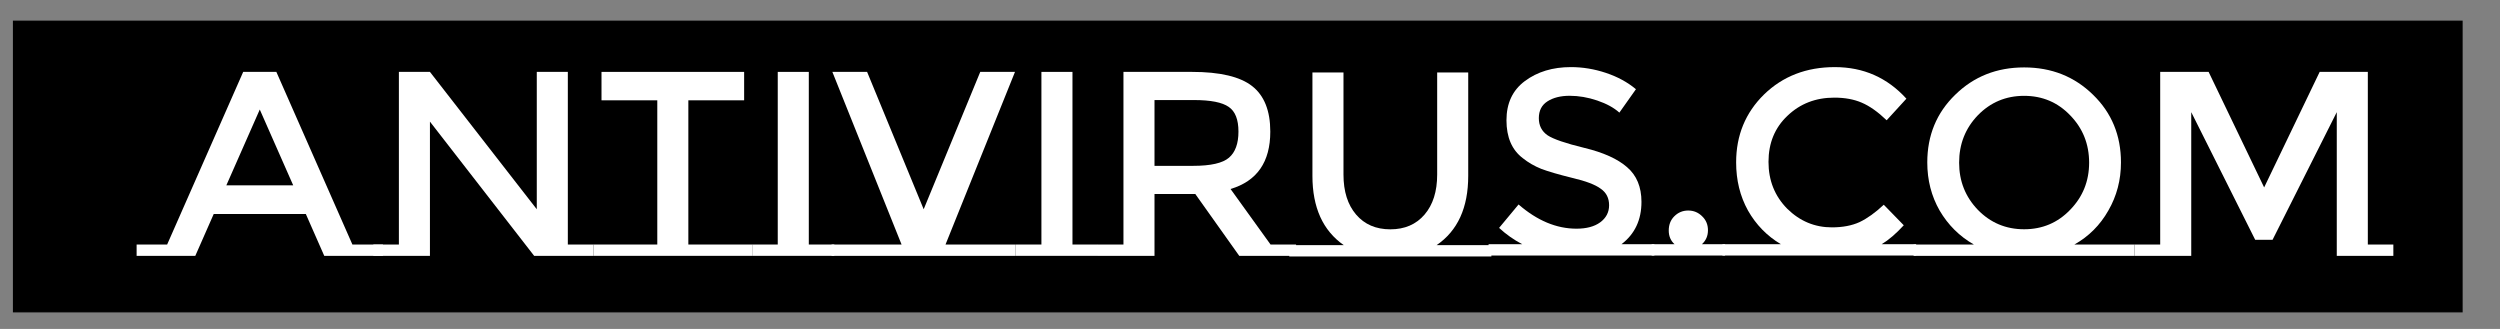 <svg width="1900" height="250" xmlns="http://www.w3.org/2000/svg">
 <rect width="100%" height="100%" fill="#808080" stroke="none"/>
 <g>
  <title>background</title>
  <rect x="-1" y="-1" width="1902" height="252" id="canvas_background" fill="none"/>
 </g>

 <g>
  <title>Layer 1</title>
  <rect stroke="null" width="1860.806" height="220.745" fill="black" id="svg_1" y="16.175" x="10.307"/>
  <path d="m291.029,185.838l0,8.6l-44.6,0l-14,-31.8l-70,0l-14,31.8l-44.6,0l0,-8.6l23.2,0l57.8,-131.2l25.2,0l57.8,131.2l23.2,0zm-68.2,-45l-25.4,-57.6l-25.4,57.6l50.8,0z" fill="white" id="svg_2"/>
  <path d="m303.154,185.838l0,-131.2l23.6,0l81.2,104.4l0,-104.4l23.6,0l0,131.2l19.4,0l0,8.6l-45,0l-79.2,-102l0,102l-43,0l0,-8.6l19.4,0z" fill="white" id="svg_3"/>
  <path d="m571.742,185.838l0,8.6l-120.8,0l0,-8.6l48.6,0l0,-109.6l-42.4,0l0,-21.6l108.4,0l0,21.6l-42.4,0l0,109.6l48.6,0z" fill="white" id="svg_4"/>
  <path d="m591.089,185.838l0,-131.2l23.6,0l0,131.2l19.4,0l0,8.6l-62.4,0l0,-8.6l19.4,0z" fill="white" id="svg_5"/>
  <path d="m771.994,185.838l0,8.6l-140,0l0,-8.6l53.2,0l-52.6,-131.2l26.4,0l43,104.4l43,-104.4l26.4,0l-52.8,131.2l53.4,0z" fill="white" id="svg_6"/>
  <path d="m791.477,185.838l0,-131.2l23.6,0l0,131.2l19.4,0l0,8.6l-62.4,0l0,-8.6l19.4,0z" fill="white" id="svg_7"/>
  <path d="m985.025,185.838l0,8.6l-43.2,0l-33.4,-47l-31,0l0,47l-43,0l0,-8.6l19.4,0l0,-131.2l52,0c21.333,0 36.6,3.6 45.8,10.8c9.2,7.2 13.8,18.733 13.8,34.6c0,23.066 -10.067,37.6 -30.2,43.6l30.4,42.2l19.4,0zm-78.2,-59.8c13.333,0 22.4,-2.067 27.2,-6.2c4.8,-4.134 7.2,-10.734 7.2,-19.8c0,-9.2 -2.467,-15.467 -7.4,-18.8c-4.934,-3.467 -13.734,-5.2 -26.4,-5.2l-30,0l0,50l29.4,0z" fill="white" id="svg_8"/>
  <path d="m1133.445,186.288l0,8.6l-153.601,0l0,-8.6l41.401,0c-15.867,-11.067 -23.801,-28.6 -23.801,-52.6l0,-78.6l23.601,0l0,77.6c0,12.8 3.2,22.933 9.6,30.4c6.4,7.466 15.07,11.2 26,11.2c10.93,0 19.6,-3.734 26,-11.2c6.4,-7.467 9.6,-17.6 9.6,-30.4l0,-77.6l23.6,0l0,78.6c0,24.133 -8,41.666 -24,52.6l41.6,0z" fill="white" id="svg_9"/>
  <path d="m1257.312,185.6l0,8.6l-126,0l0,-8.6l25.6,0c-6.4,-3.334 -12.26,-7.467 -17.6,-12.4l14.8,-17.8c14.14,12.266 28.8,18.4 44,18.4c7.6,0 13.6,-1.6 18,-4.8c4.54,-3.334 6.8,-7.667 6.8,-13c0,-5.467 -2.13,-9.667 -6.4,-12.6c-4.13,-3.067 -11.33,-5.8 -21.6,-8.2c-10.26,-2.534 -18.06,-4.8 -23.4,-6.8c-5.33,-2.134 -10.06,-4.867 -14.2,-8.2c-8.26,-6.267 -12.4,-15.867 -12.4,-28.8c0,-12.934 4.67,-22.867 14,-29.8c9.47,-7.067 21.14,-10.6 35,-10.6c8.94,0 17.8,1.466 26.6,4.4c8.8,2.933 16.4,7.066 22.8,12.4l-12.59,17.8c-4.14,-3.734 -9.74,-6.8 -16.81,-9.2c-7.06,-2.4 -14.06,-3.6 -21,-3.6c-6.8,0 -12.4,1.4 -16.8,4.2c-4.4,2.8 -6.6,7.066 -6.6,12.8c0,5.6 2.2,9.933 6.6,13c4.4,2.933 13.74,6.133 28,9.6c14.4,3.466 25.2,8.333 32.4,14.6c7.34,6.266 11,15.066 11,26.4c0,13.733 -5.06,24.466 -15.2,32.2l25,0z" fill="white" id="svg_10"/>
  <path d="m1311.048,185.6l0,8.6l-55.8,0l0,-8.6l17.4,0c-2.93,-2.667 -4.4,-6.134 -4.4,-10.4c0,-4.4 1.4,-8 4.2,-10.8c2.93,-2.934 6.47,-4.4 10.6,-4.4c4.13,0 7.67,1.466 10.6,4.4c2.93,2.8 4.4,6.333 4.4,10.6c0,4.266 -1.53,7.8 -4.6,10.6l17.6,0z" fill="white" id="svg_11"/>
  <path d="m1456.264,185.6l0,8.6l-147.2,0l0,-8.6l44.4,0c-10.53,-6.267 -18.87,-14.8 -25,-25.6c-6,-10.8 -9,-23 -9,-36.6c0,-20.534 7.07,-37.734 21.2,-51.6c14.27,-13.867 32.2,-20.8 53.8,-20.8c21.73,0 39.87,8 54.4,24l-15,16.4c-6.67,-6.4 -13,-10.867 -19,-13.4c-5.87,-2.534 -12.8,-3.8 -20.8,-3.8c-14.13,0 -26,4.6 -35.6,13.8c-9.6,9.066 -14.4,20.733 -14.4,35c0,14.133 4.73,26 14.2,35.6c9.6,9.466 20.93,14.2 34,14.2c8.13,0 15.13,-1.334 21,-4c5.87,-2.8 12,-7.2 18.4,-13.2l15.2,15.6c-5.87,6.4 -11.47,11.2 -16.8,14.4l26.2,0z" fill="white" id="svg_12"/>
  <path d="m1622.334,185.838l0,8.6l-168,0l0,-8.6l45.8,0c-10.94,-6.267 -19.6,-14.867 -26,-25.8c-6.27,-10.934 -9.4,-23.134 -9.4,-36.6c0,-20.534 7.06,-37.667 21.2,-51.4c14.13,-13.867 31.6,-20.8 52.4,-20.8c20.8,0 38.26,6.933 52.4,20.8c14.13,13.733 21.2,30.866 21.2,51.4c0,13.333 -3.2,25.533 -9.6,36.6c-6.27,11.066 -14.87,19.666 -25.8,25.8l45.8,0zm-49,-98.2c-9.47,-9.867 -21.14,-14.8 -35,-14.8c-13.87,0 -25.6,4.933 -35.2,14.8c-9.47,9.866 -14.2,21.866 -14.2,36c0,14 4.73,25.933 14.2,35.8c9.6,9.866 21.33,14.8 35.2,14.8c13.86,0 25.53,-4.934 35,-14.8c9.6,-9.867 14.4,-21.8 14.4,-35.8c0,-14.134 -4.8,-26.134 -14.4,-36z" fill="white" id="svg_13"/>
  <path d="m1818.948,185.838l0,8.6l-43,0l0,-109.2l-48.8,97l-13.2,0l-48.6,-97l0,109.2l-43,0l0,-8.6l19.4,0l0,-131.2l36.8,0l42.2,87.8l42.2,-87.8l36.6,0l0,131.2l19.4,0z" fill="white" id="svg_14"/>
  <rect id="svg_16" height="2.044" width="0" y="506.176" x="1756.295" fill-opacity="null" stroke-opacity="null" stroke-width="null" stroke="null" fill="white"/>
  <rect id="svg_17" height="0" width="2.044" y="87.189" x="233.634" fill-opacity="null" stroke-opacity="null" stroke-width="null" stroke="null" fill="white"/>
 </g>
</svg>